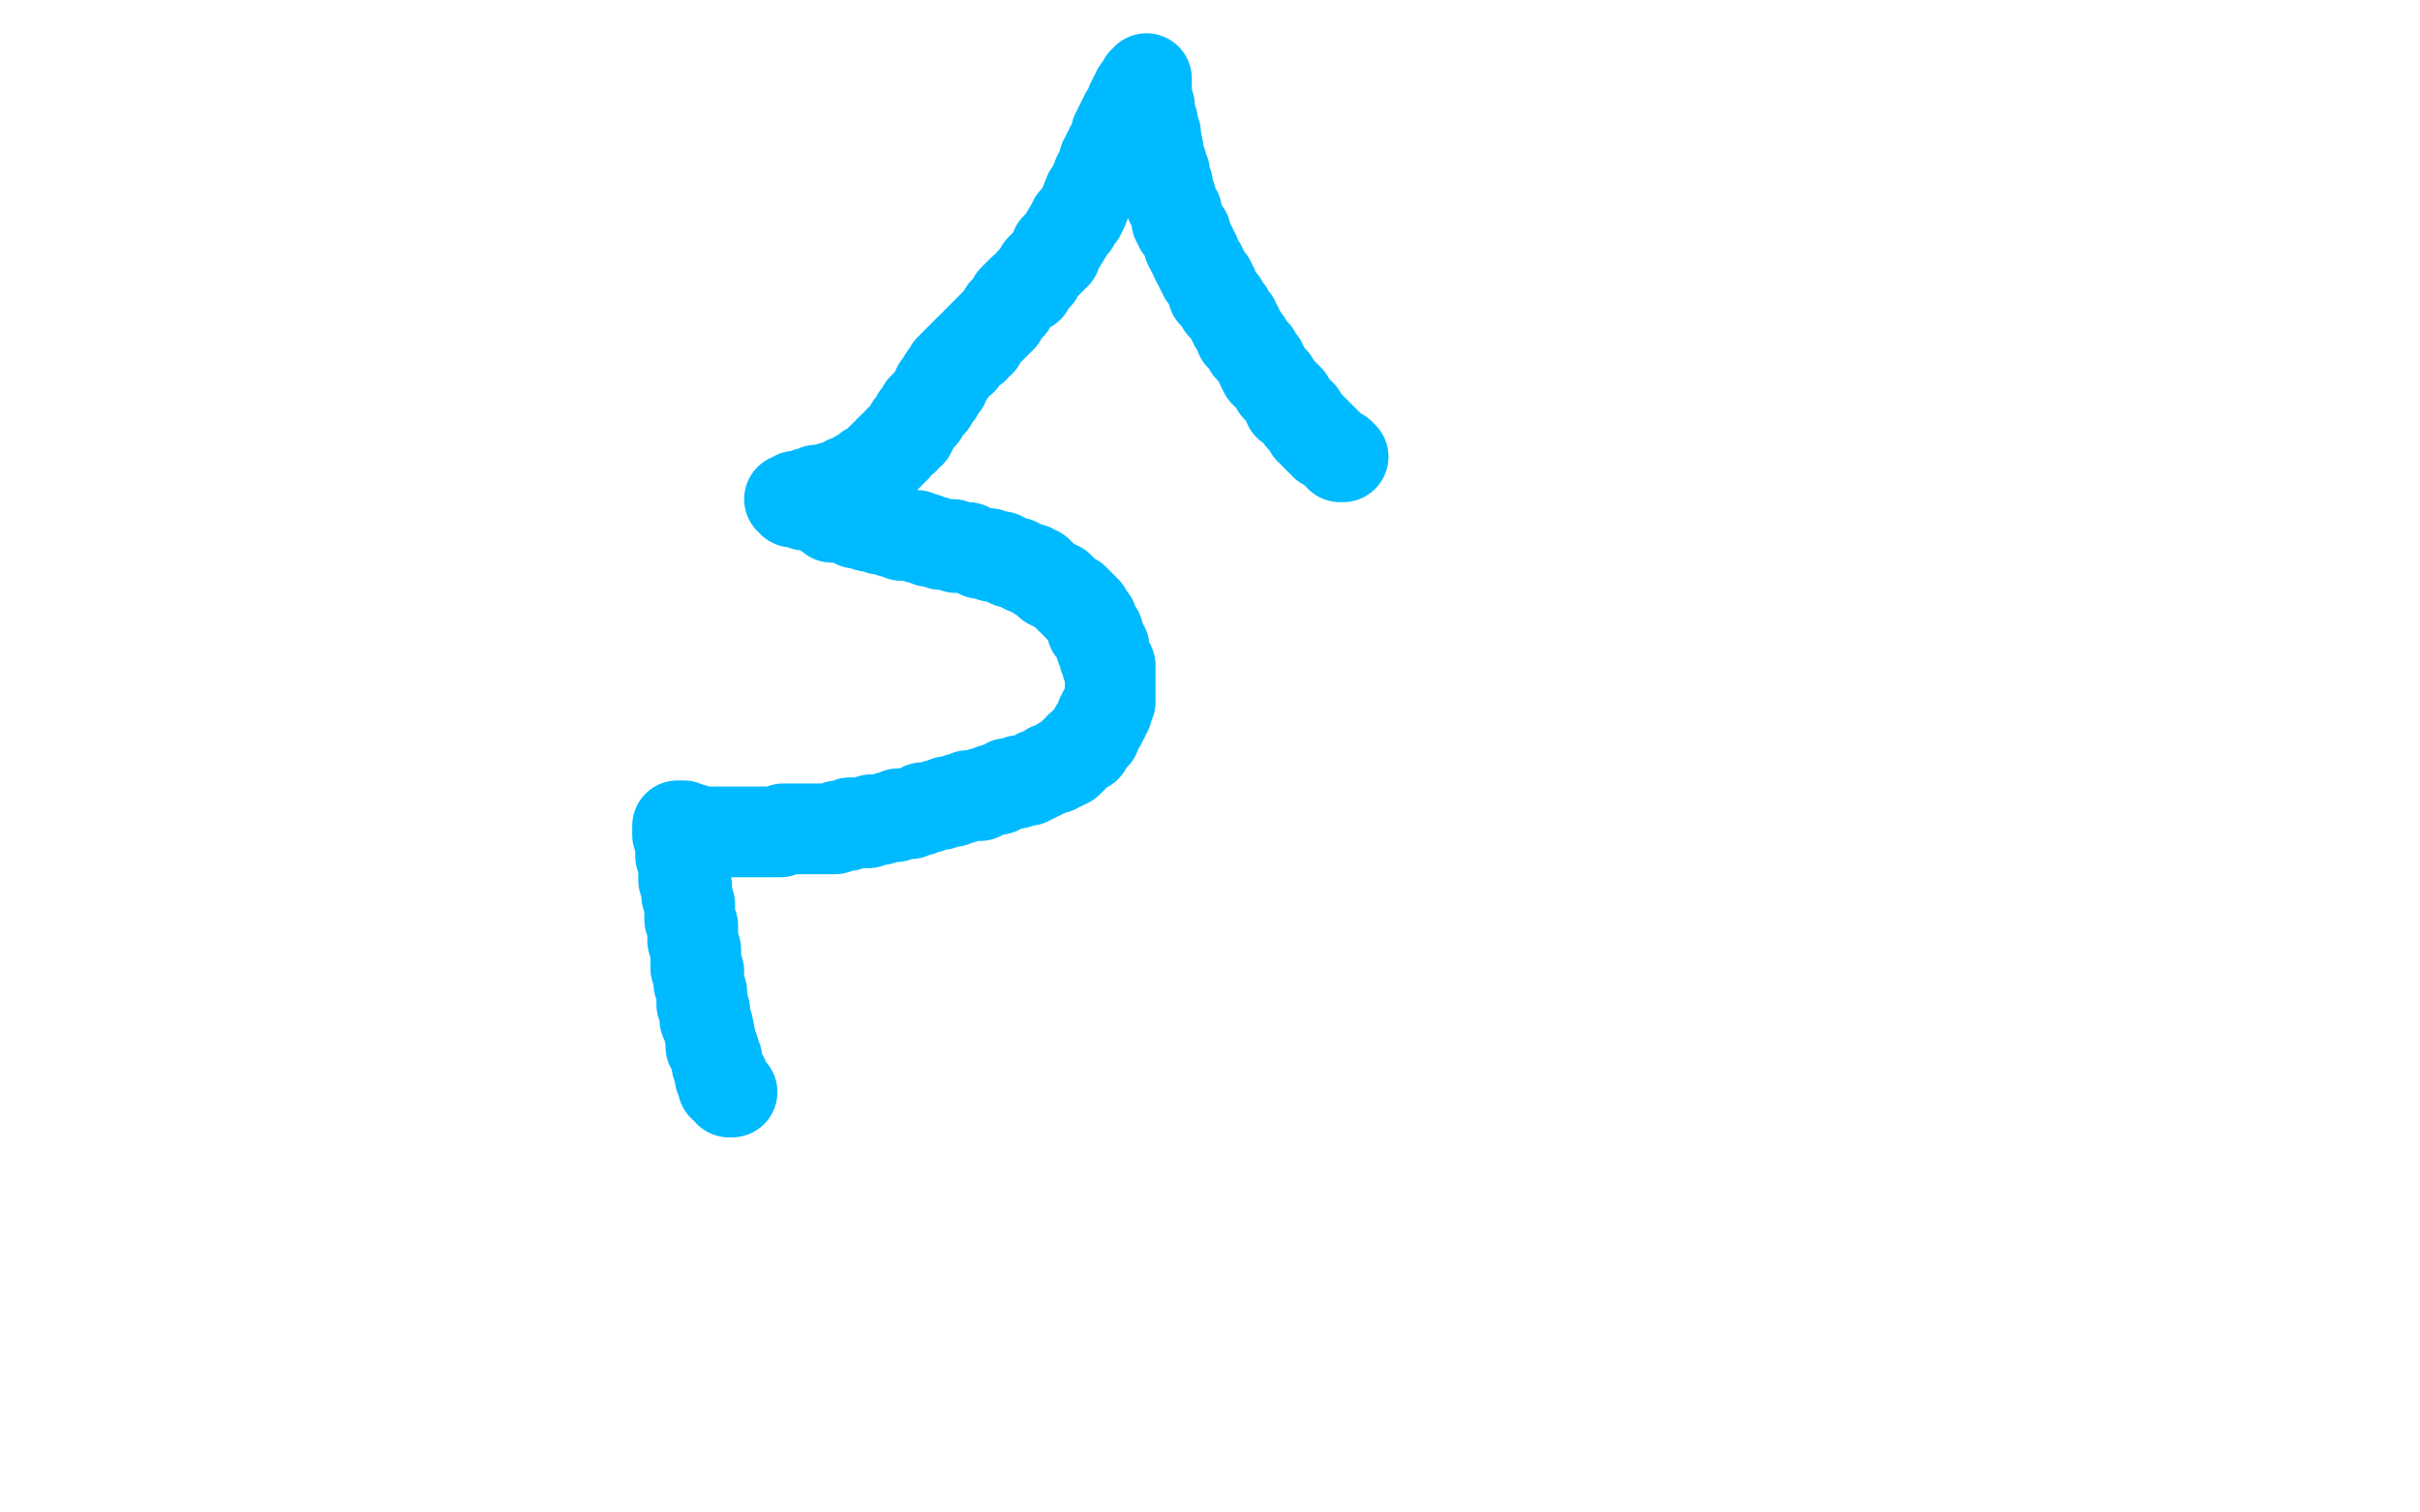 <?xml version="1.0" standalone="no"?>
<!DOCTYPE svg PUBLIC "-//W3C//DTD SVG 1.1//EN"
"http://www.w3.org/Graphics/SVG/1.1/DTD/svg11.dtd">

<svg width="800" height="500" version="1.1" xmlns="http://www.w3.org/2000/svg" xmlns:xlink="http://www.w3.org/1999/xlink" style="stroke-antialiasing: false"><desc>This SVG has been created on https://colorillo.com/</desc><rect x='0' y='0' width='800' height='500' style='fill: rgb(255,255,255); stroke-width:0' /><polyline points="314,122 315,122 315,122 315,121 315,121 316,120 316,120 317,119 317,119 318,119 318,119 318,118 318,118 319,117 319,117 320,116 320,116 321,115 321,115 322,115 322,115 323,113 323,113 324,113 324,113 324,112 324,112 325,111 325,111 327,109 327,109 328,108 328,108 330,106 330,106 331,105 331,105 332,103 332,103 333,102 333,102 334,101 334,101 335,99 335,99 336,98 336,98 337,97 337,97 338,96 338,96 340,95 340,95 341,93 341,93 342,92 342,92 343,91 343,91 344,89 344,89 345,88 345,88 346,87 346,87 347,86 347,86 348,85 348,85 349,84 349,84 349,82 349,82 350,81 350,81 351,80 351,80 354,75 354,75 355,74 355,74 355,73 355,73 356,72 356,72 357,71 357,71 358,69 358,69 360,64 361,63 363,58 364,57 364,56 365,55 365,53 366,53 366,52 366,51 367,50 367,49 368,48 368,47 369,46 369,45 369,44 370,44 370,43 370,42 371,41 371,40 372,40 372,39 372,38 373,38 373,37 374,36 374,35 374,34 375,34 375,33 375,32 376,32 376,31 376,30 377,30 377,29 378,29 378,28 378,27 379,27 379,26 379,27 379,28 379,29 379,30 379,31 379,32 379,33 379,34 380,35 380,36 380,37 380,38 380,39 381,40 381,41 381,42 381,43 382,44 382,45 383,50 383,52 383,53 384,54 384,56 385,57 385,58 385,60 386,61 386,62 386,63 387,65 387,66 387,67 388,68 388,69 389,70 389,72 389,73 390,74 390,75 391,76 392,77 392,78 393,80 393,81 394,82 394,83 395,84 395,85 396,87 397,88 397,89 398,90 398,91 399,92 400,93 400,94 401,95 401,97 402,98 403,99 404,100 404,101 405,102 406,103 407,105 408,106 408,107 409,108 410,110 410,111 411,112 412,113 413,115 414,116 415,117 416,119 417,120 417,121 418,123 419,124 420,125 421,126 422,128 423,129 424,130 425,131 426,132 426,134 428,135 429,136 430,137 430,138 431,139 432,140 433,141 433,142 434,142 435,143 435,144 436,144 436,145 437,145 437,146 438,146 438,147 439,147 440,148 441,149 442,150 443,150 443,151 444,151" style="fill: none; stroke: #00baff; stroke-width: 30; stroke-linejoin: round; stroke-linecap: round; stroke-antialiasing: false; stroke-antialias: 0; opacity: 1.0"/>
<polyline points="312,125 312,126 312,126 312,127 312,127 311,127 311,127 311,128 311,128 310,128 310,128 310,129 310,129 310,130 310,130 309,130 309,130 309,131 309,131 308,132 308,132 308,133 308,133 307,134 307,134 306,134 306,134 306,135 306,135 305,135 305,135 305,136 305,136 305,137 305,137 304,137 304,137 303,138 303,138 303,139 303,139 302,140 302,140 302,141 302,141 301,141 301,141 301,142 301,142 301,143 301,143 300,143 300,143 299,144 299,144 299,145 299,145 298,145 298,145 297,146 297,146 296,148 296,148 295,148 295,148 295,149 295,149 294,149 294,149 294,150 294,150 293,151 293,151 292,151 292,151 292,152 292,152 291,152 291,152 291,153 291,153 290,153 290,153 289,154 289,154 289,155 289,155 288,155 288,155 287,155 287,156 286,156 285,157 284,157 284,158 283,158 283,159 282,159 281,159 280,159 279,160 278,161 277,161 276,161 275,161 274,162 273,162 272,162 271,162 270,162 269,163 268,163 267,163 267,164 266,164 265,164 264,164 263,164 262,165 261,165 262,165 262,166 263,166 264,166 265,166 266,166 266,167 267,167 268,167 269,167 270,168 271,168 272,169 273,169 274,170 275,170 275,171 276,171 277,171 278,171 279,171 280,171 281,171 281,172 282,172 283,172 283,173 284,173 285,173 286,173 287,174 288,174 289,174 290,174 291,175 293,175 294,175 295,176 296,176 297,176 298,177 299,177 300,177 302,177 303,177 304,178 306,178 307,179 308,179 309,179 311,180 313,180 315,180 316,181 318,181 319,181 320,181 322,182 324,183 325,183 327,183 328,184 329,184 330,184 331,184 332,185 334,186 335,186 336,186 337,187 338,187 339,188 340,188 341,188 342,189 343,189 343,190 344,190 345,191 346,192 347,193 348,193 349,194 350,194 352,196 353,197 354,198 355,198 356,199 356,200 357,200 357,201 358,201 358,202 359,202 359,203 360,204 360,205 361,205 361,206 361,207 361,208 362,208 362,209 363,209 363,210 363,211 364,212 364,213 364,214 365,214 365,215 365,216 365,217 366,218 366,219 366,220 367,220 367,221 367,222 367,223 367,224 367,225 367,226 367,227 367,228 367,229 367,230 367,231 367,232 366,233 366,234 366,235 365,235 365,236 365,237 364,237 364,238 364,239 363,240 362,241 362,242 362,243 361,243 360,244 360,245 359,246 359,247 358,247 357,247 357,248 356,249 355,249 355,250 354,251 353,251 353,252 352,252 351,252 351,253 350,253 349,254 348,254 347,254 346,255 344,256 343,256 342,257 341,257 340,258 339,258 338,258 337,258 336,259 334,259 333,259 332,260 331,260 330,261 329,261 328,261 326,262 325,262 324,263 323,263 321,263 320,263 318,264 317,264 315,265 314,265 313,265 311,266 310,266 307,267 305,267 304,268 303,268 301,269 300,269 298,269 297,269 296,270 294,270 291,271 290,271 288,271 287,272 285,272 284,272 283,272 281,272 280,273 279,273 278,273 277,273 276,274 274,274 273,274 272,274 271,274 270,274 269,274 268,274 267,274 265,274 264,274 263,274 262,274 261,274 260,274 259,274 258,275 257,275 256,275 255,275 254,275 253,275 252,275 251,275 250,275 249,275 248,275 247,275 246,275 245,275 244,275 243,275 242,275 241,275 240,275 239,275 238,275 237,275 236,275 235,275 234,275 233,275 232,275 231,275 230,275 229,275 229,274 228,274 227,274 226,274 226,273 225,273 224,273 224,274 224,275 224,276 225,276 225,278 225,279 225,280 225,281 225,283 226,284 226,285 226,287 226,288 226,290 226,291 227,293 227,294 227,296 228,299 228,300 228,302 228,304 229,306 229,308 229,309 229,311 230,314 230,316 230,317 230,320 231,321 231,323 231,325 232,328 232,330 232,332 233,334 233,336 233,337 234,339 235,344 235,346 236,347 236,348 237,350 237,351 237,352 238,354 238,356 239,356 239,357 239,358 239,359 240,359 241,360 241,361 242,361" style="fill: none; stroke: #00baff; stroke-width: 30; stroke-linejoin: round; stroke-linecap: round; stroke-antialiasing: false; stroke-antialias: 0; opacity: 1.0"/>
</svg>
